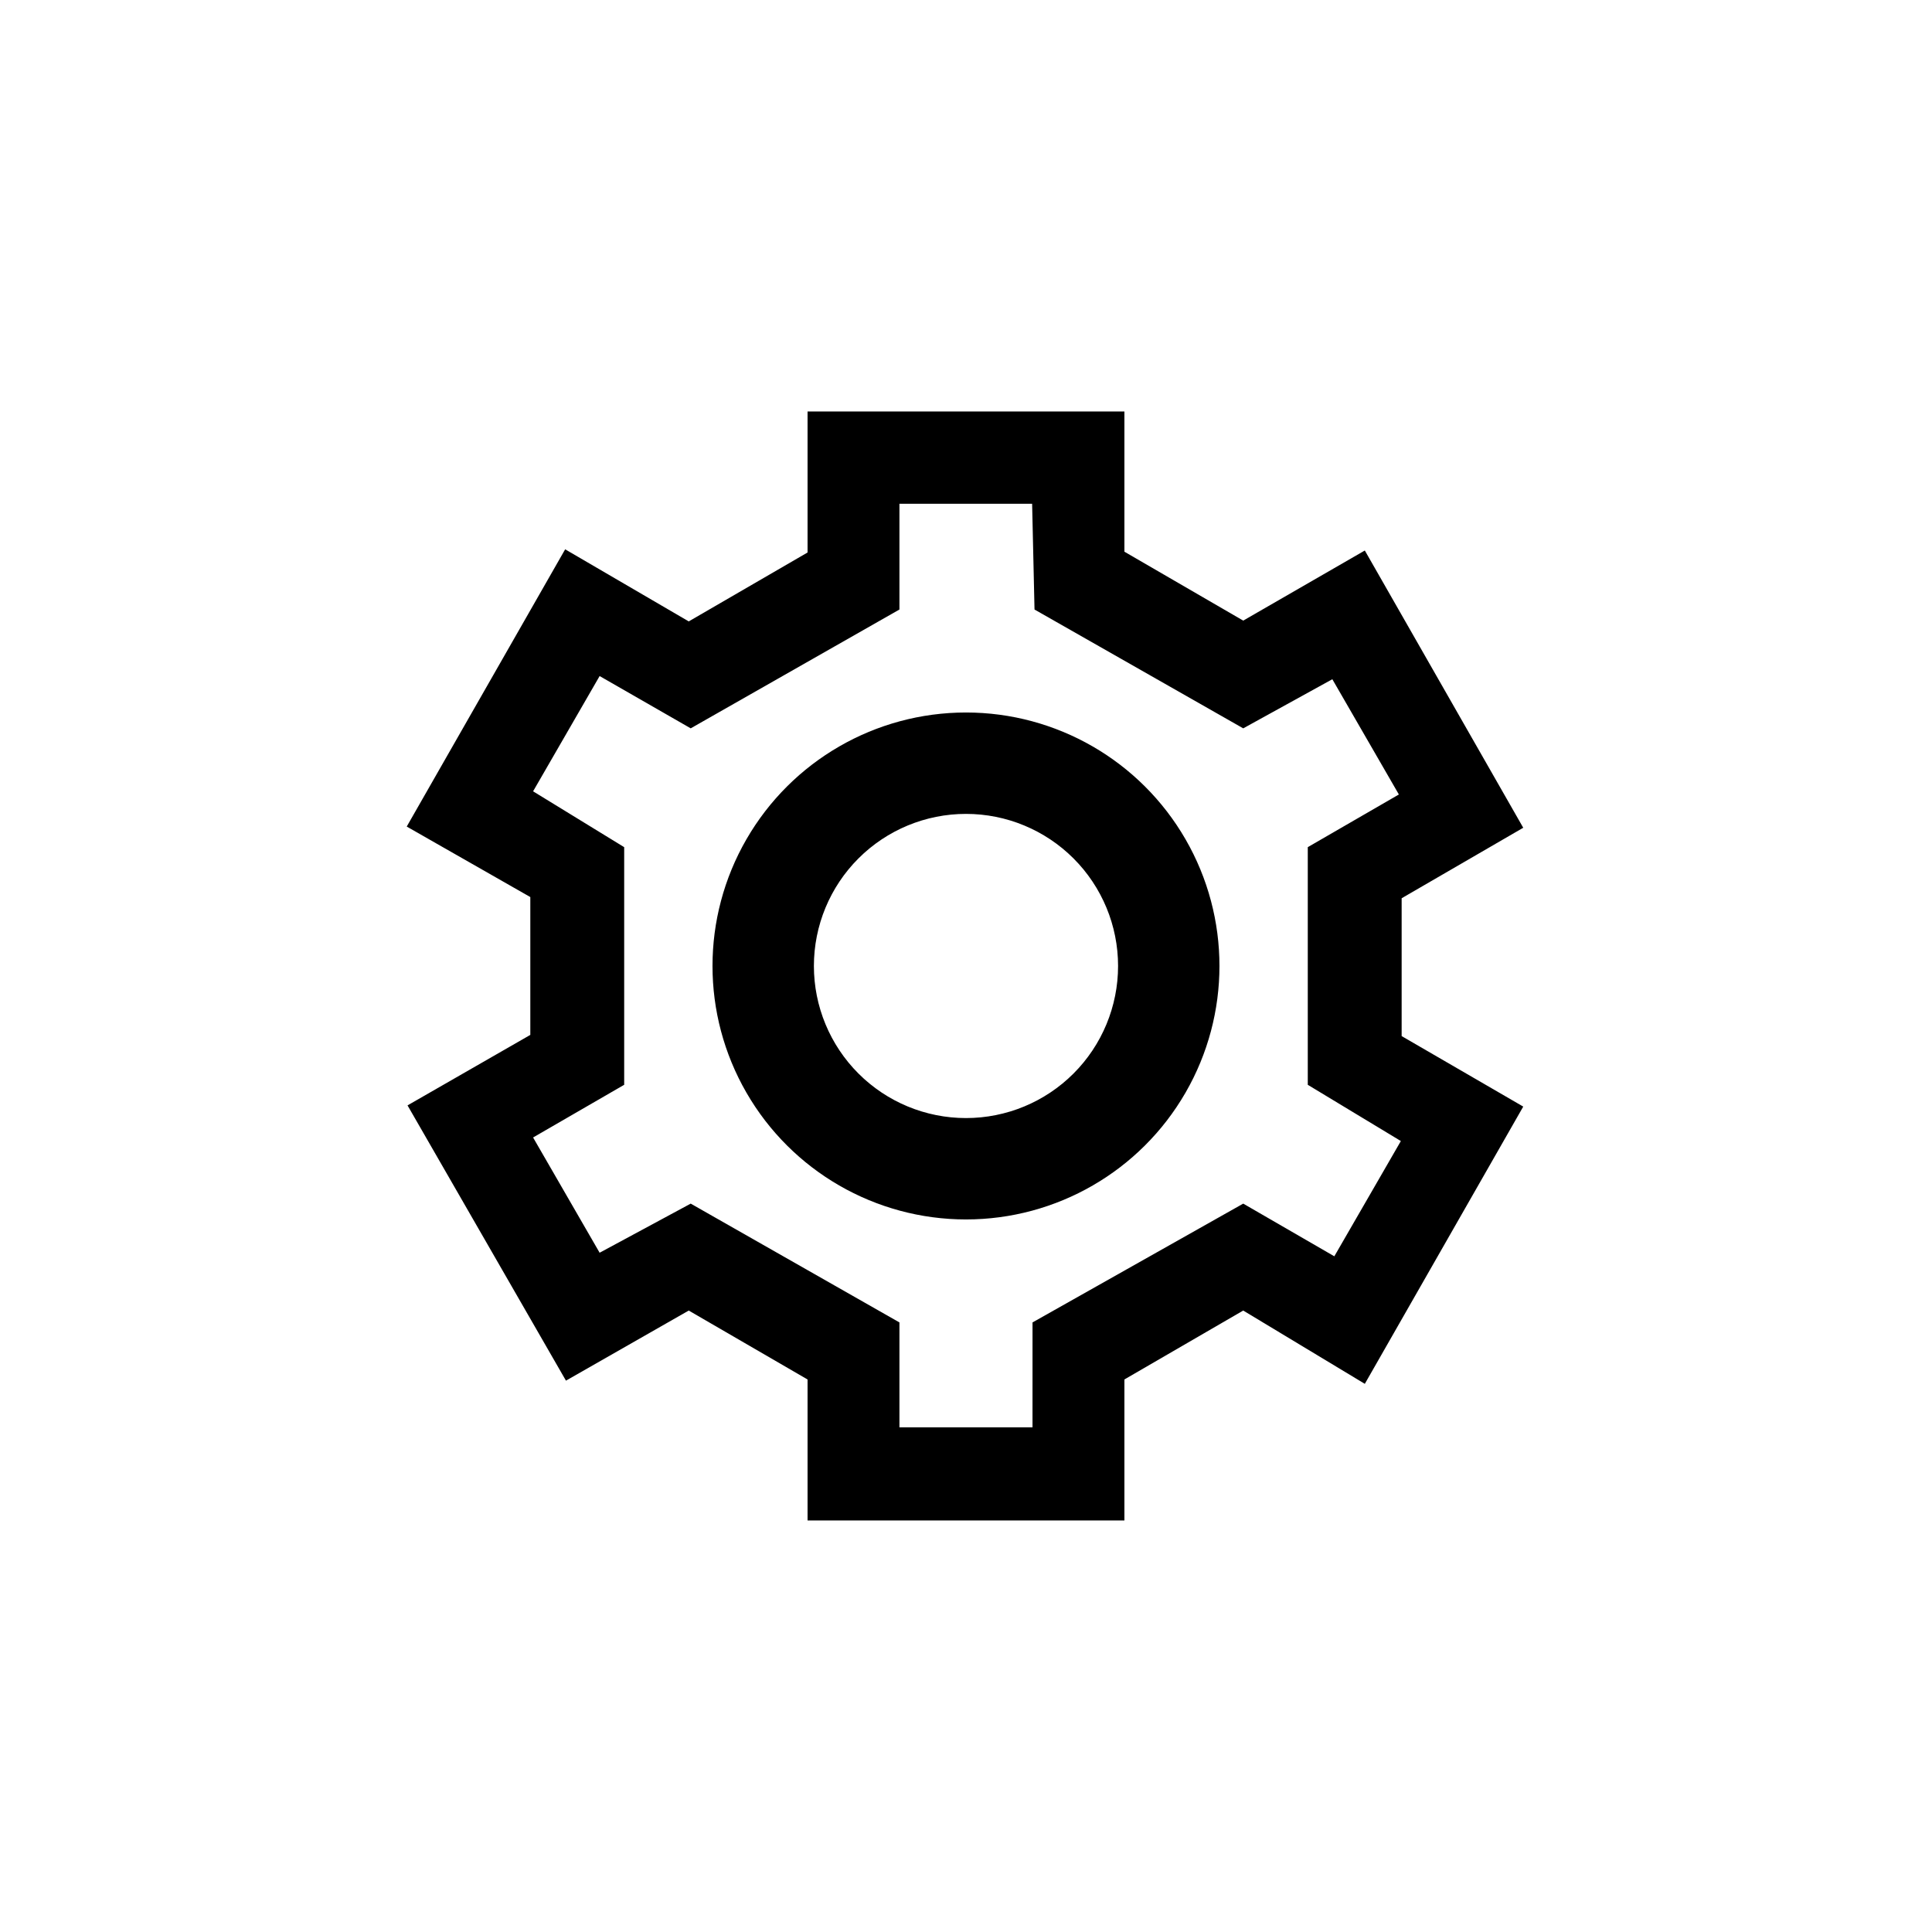 <?xml version="1.0" encoding="UTF-8"?>
<!-- Uploaded to: ICON Repo, www.svgrepo.com, Generator: ICON Repo Mixer Tools -->
<svg fill="#000000" width="800px" height="800px" version="1.1" viewBox="144 144 512 512" xmlns="http://www.w3.org/2000/svg">
 <path d="m441.98 253.05v37.156l31.488 18.262 32.223-18.578 41.984 73.473-32.223 18.684v36.527l32.223 18.684-41.984 73.473-32.223-19.422-31.488 18.262v37.367h-83.969v-37.363l-31.488-18.266-32.539 18.578-41.984-72.949 32.539-18.68v-36.527l-32.75-18.684 41.984-73.473 32.75 19.105 31.488-18.262v-37.367zm-24.457 24.457h-35.164v28.023l-55.312 31.488-24.141-13.855-17.633 30.543 24.141 14.801v62.977l-24.141 13.961 17.633 30.543 24.141-13.016 55.312 31.484v27.816h35.266l0.004-27.816 55.84-31.484 24.141 13.961 17.633-30.543-24.668-14.906v-62.977l24.141-13.961-17.633-30.543-23.613 13.016-55.312-31.488zm-17.527 55.312c23.996 0 46.176 12.805 58.172 33.586 12 20.785 12 46.391 0 67.176-11.996 20.785-34.176 33.586-58.172 33.586-24 0-46.176-12.801-58.176-33.586-12-20.785-12-46.391 0-67.176 12-20.781 34.176-33.586 58.176-33.586zm0 26.871c-10.691 0-20.941 4.246-28.5 11.805s-11.805 17.809-11.805 28.5c0 10.688 4.246 20.941 11.805 28.5s17.809 11.805 28.5 11.805c10.688 0 20.941-4.246 28.5-11.805s11.805-17.812 11.805-28.5c0-10.691-4.246-20.941-11.805-28.5s-17.812-11.805-28.5-11.805z"/>
</svg>